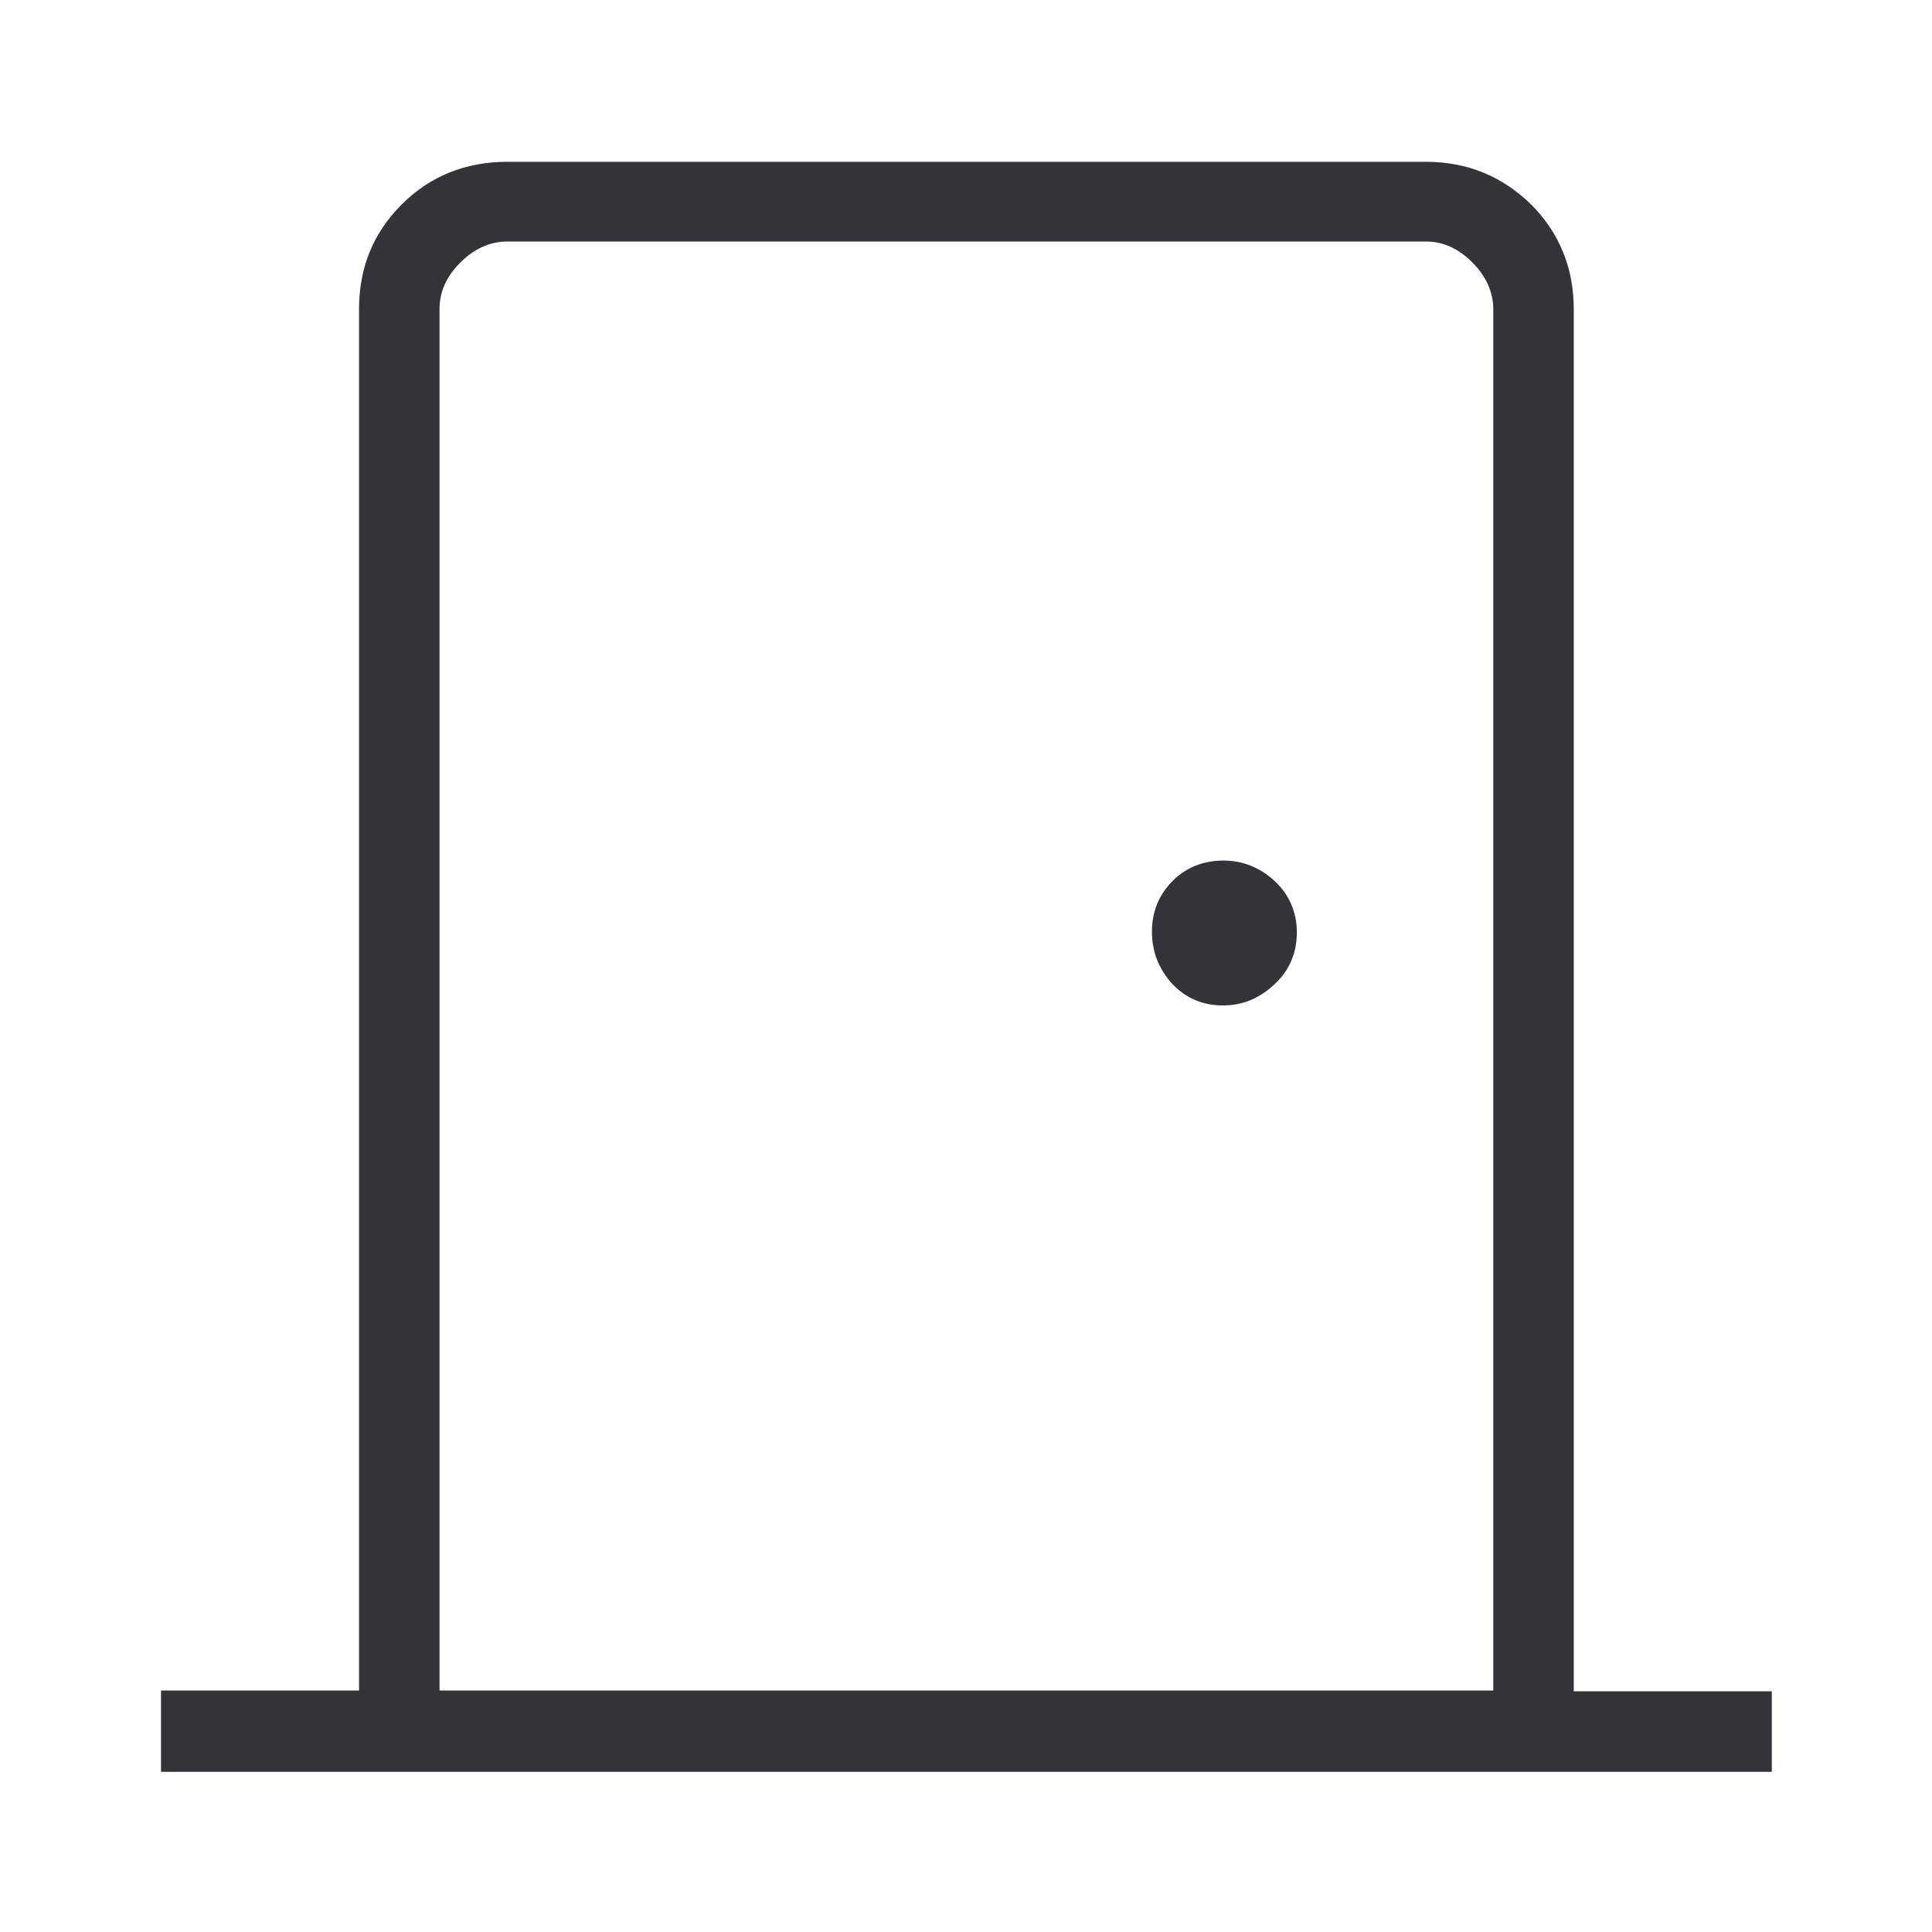<?xml version="1.0" encoding="UTF-8"?>
<svg id="Capa_1" xmlns="http://www.w3.org/2000/svg" viewBox="0 0 24 24">
  <defs>
    <style>
      .cls-1 {
        fill: #343339;
      }
    </style>
  </defs>
  <path class="cls-1" d="M2,22v-1h2.46V3.84c0-.52.18-.95.53-1.3s.79-.53,1.31-.53h11.41c.52,0,.95.18,1.31.53.35.35.53.79.53,1.3v17.17h2.46v1H2ZM18.55,21V3.84c0-.21-.09-.41-.26-.58-.18-.18-.37-.26-.58-.26H6.3c-.21,0-.41.09-.58.26-.18.18-.26.37-.26.58v17.16h13.09ZM15.19,12.49c.25,0,.46-.09.65-.27s.27-.4.27-.64-.09-.46-.27-.63c-.18-.17-.4-.26-.64-.26s-.46.08-.63.25c-.17.17-.26.38-.26.63s.08.46.25.65c.17.18.38.27.63.27ZM5.45,3v18.01V3Z"/>
</svg>